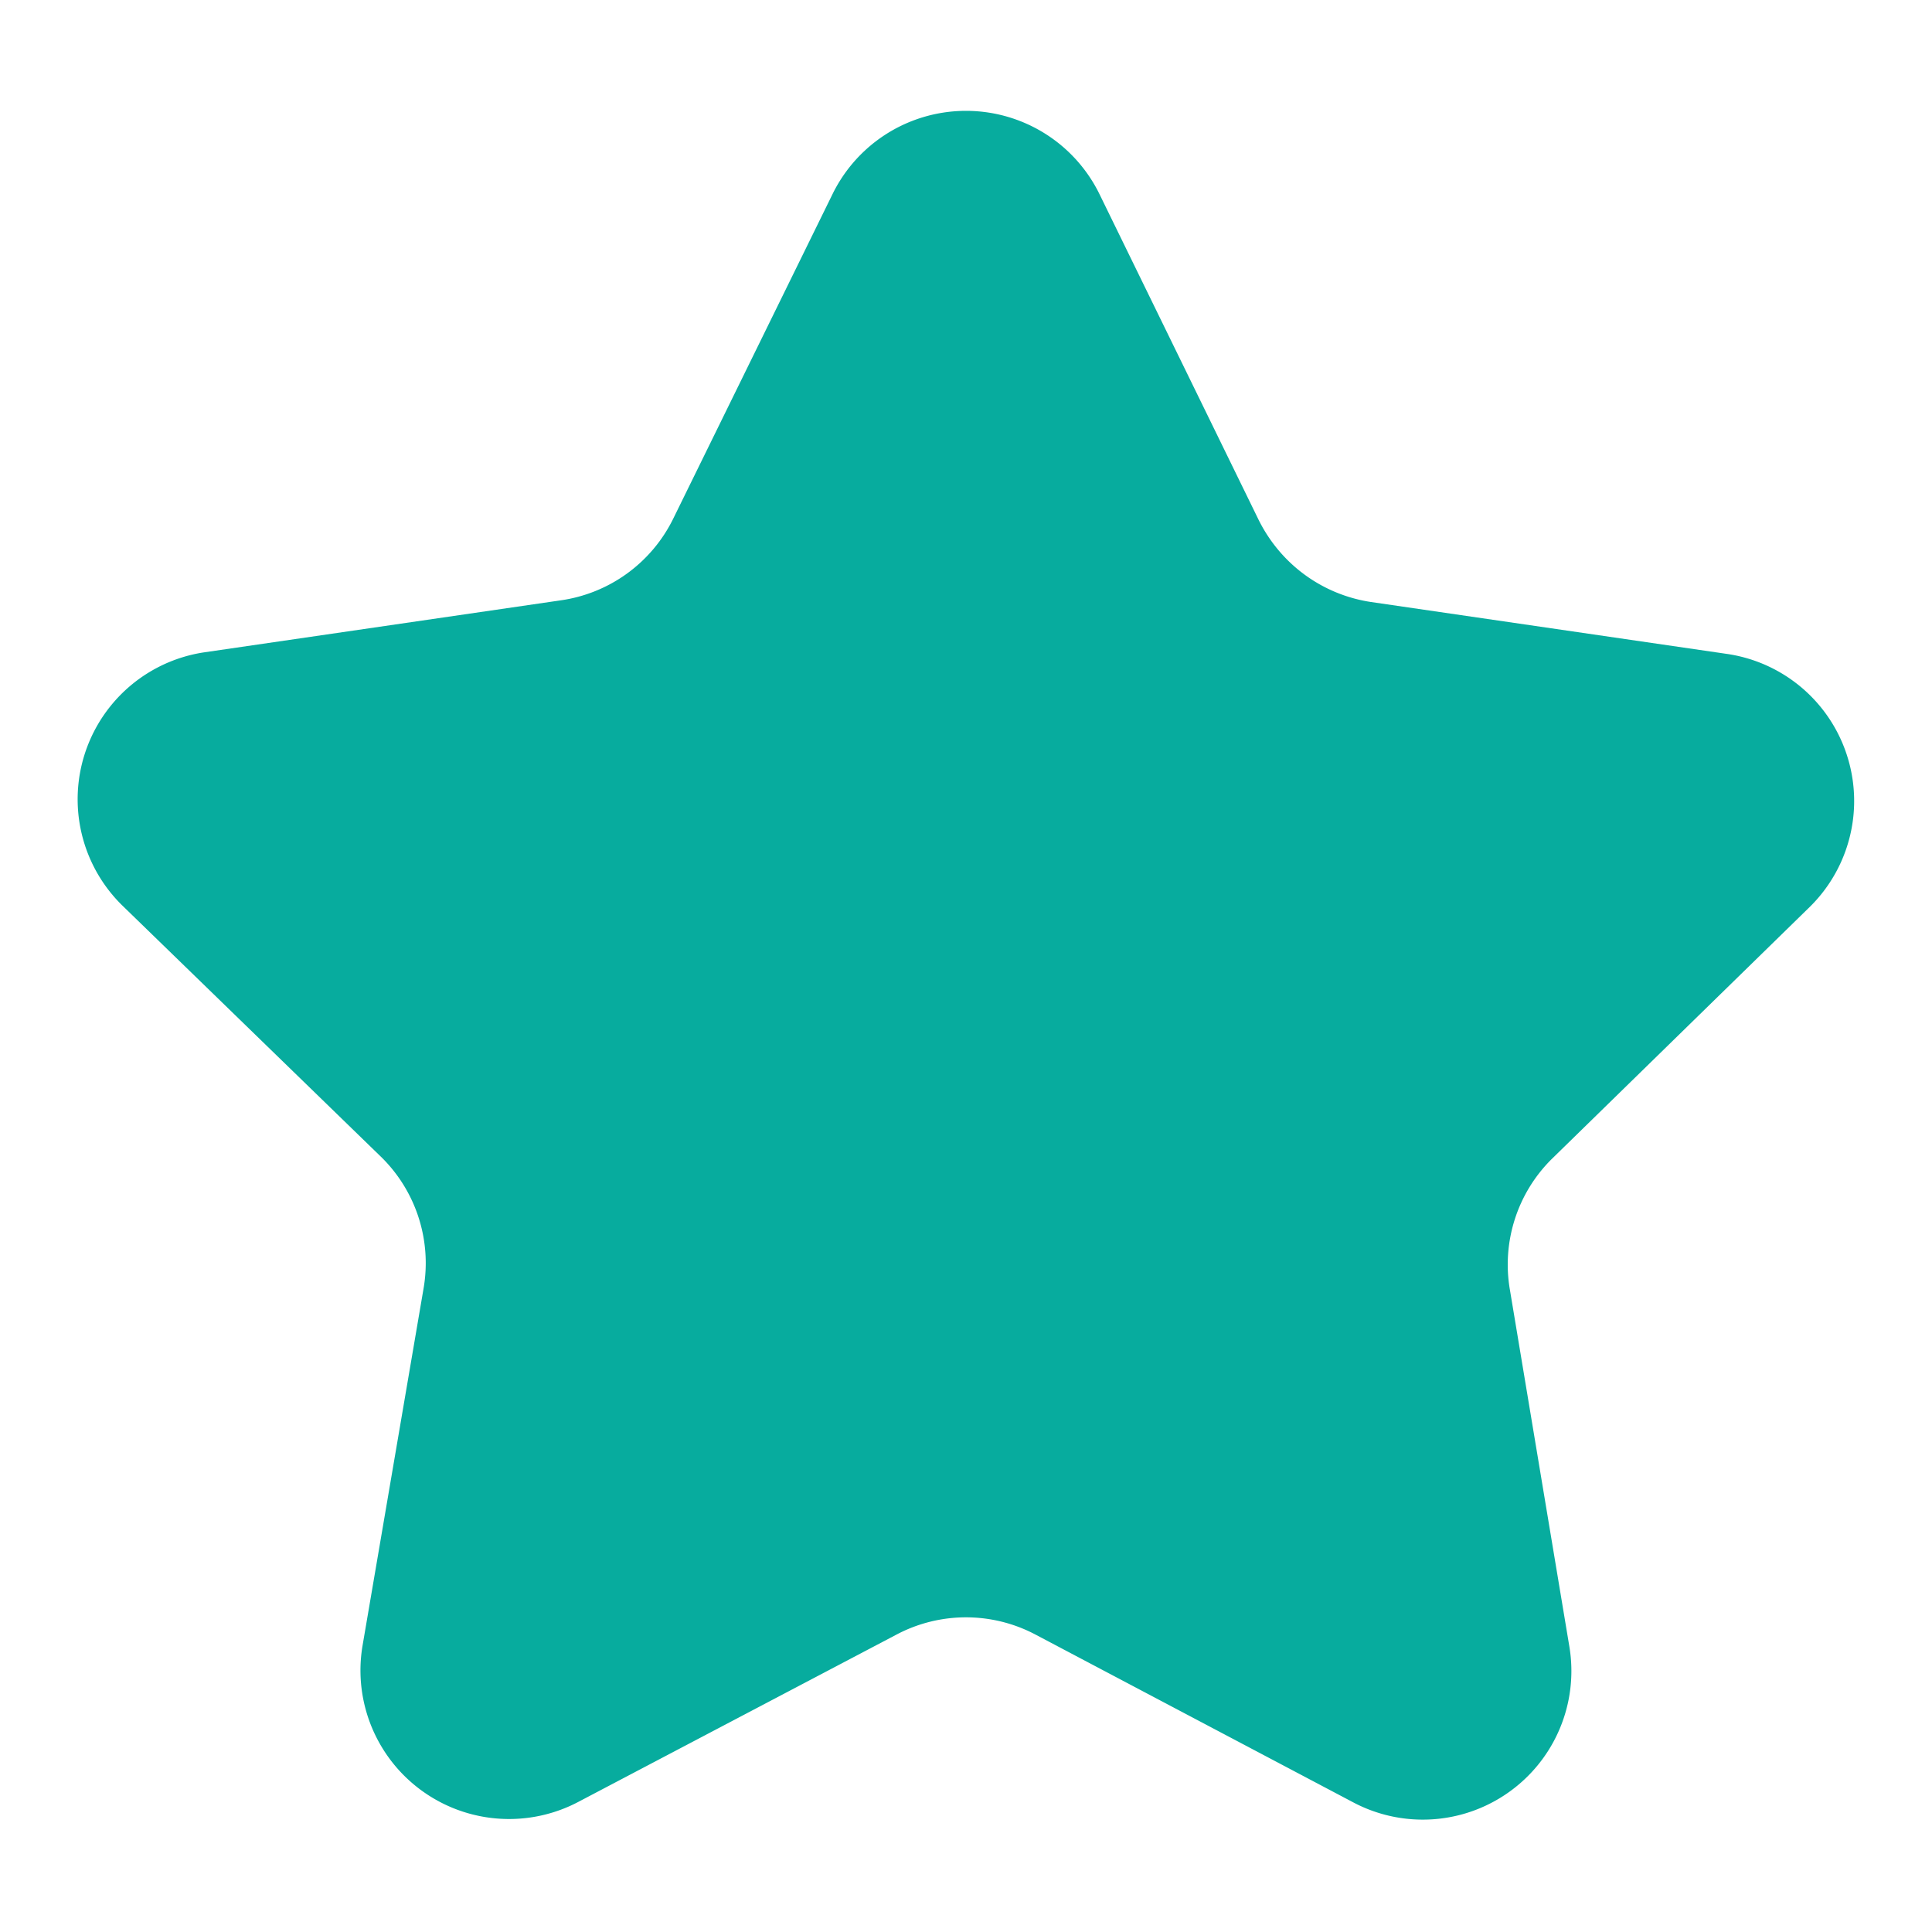 <svg xmlns="http://www.w3.org/2000/svg" width="13" height="13" fill="none"><path fill="#07AC9E" d="M5.6 1.31a1 1 0 0 1 1.8 0L8.47 3.5c.15.3.43.5.75.55l2.4.35a1 1 0 0 1 .56 1.7l-1.74 1.7a1 1 0 0 0-.28.88l.4 2.4a1 1 0 0 1-1.45 1.05l-2.14-1.13a1 1 0 0 0-.94 0L3.9 12.12a1 1 0 0 1-1.46-1.05l.41-2.4a1 1 0 0 0-.28-.88L.82 6.09a1 1 0 0 1 .55-1.7l2.4-.35a1 1 0 0 0 .76-.55L5.6 1.31Z"/></svg>